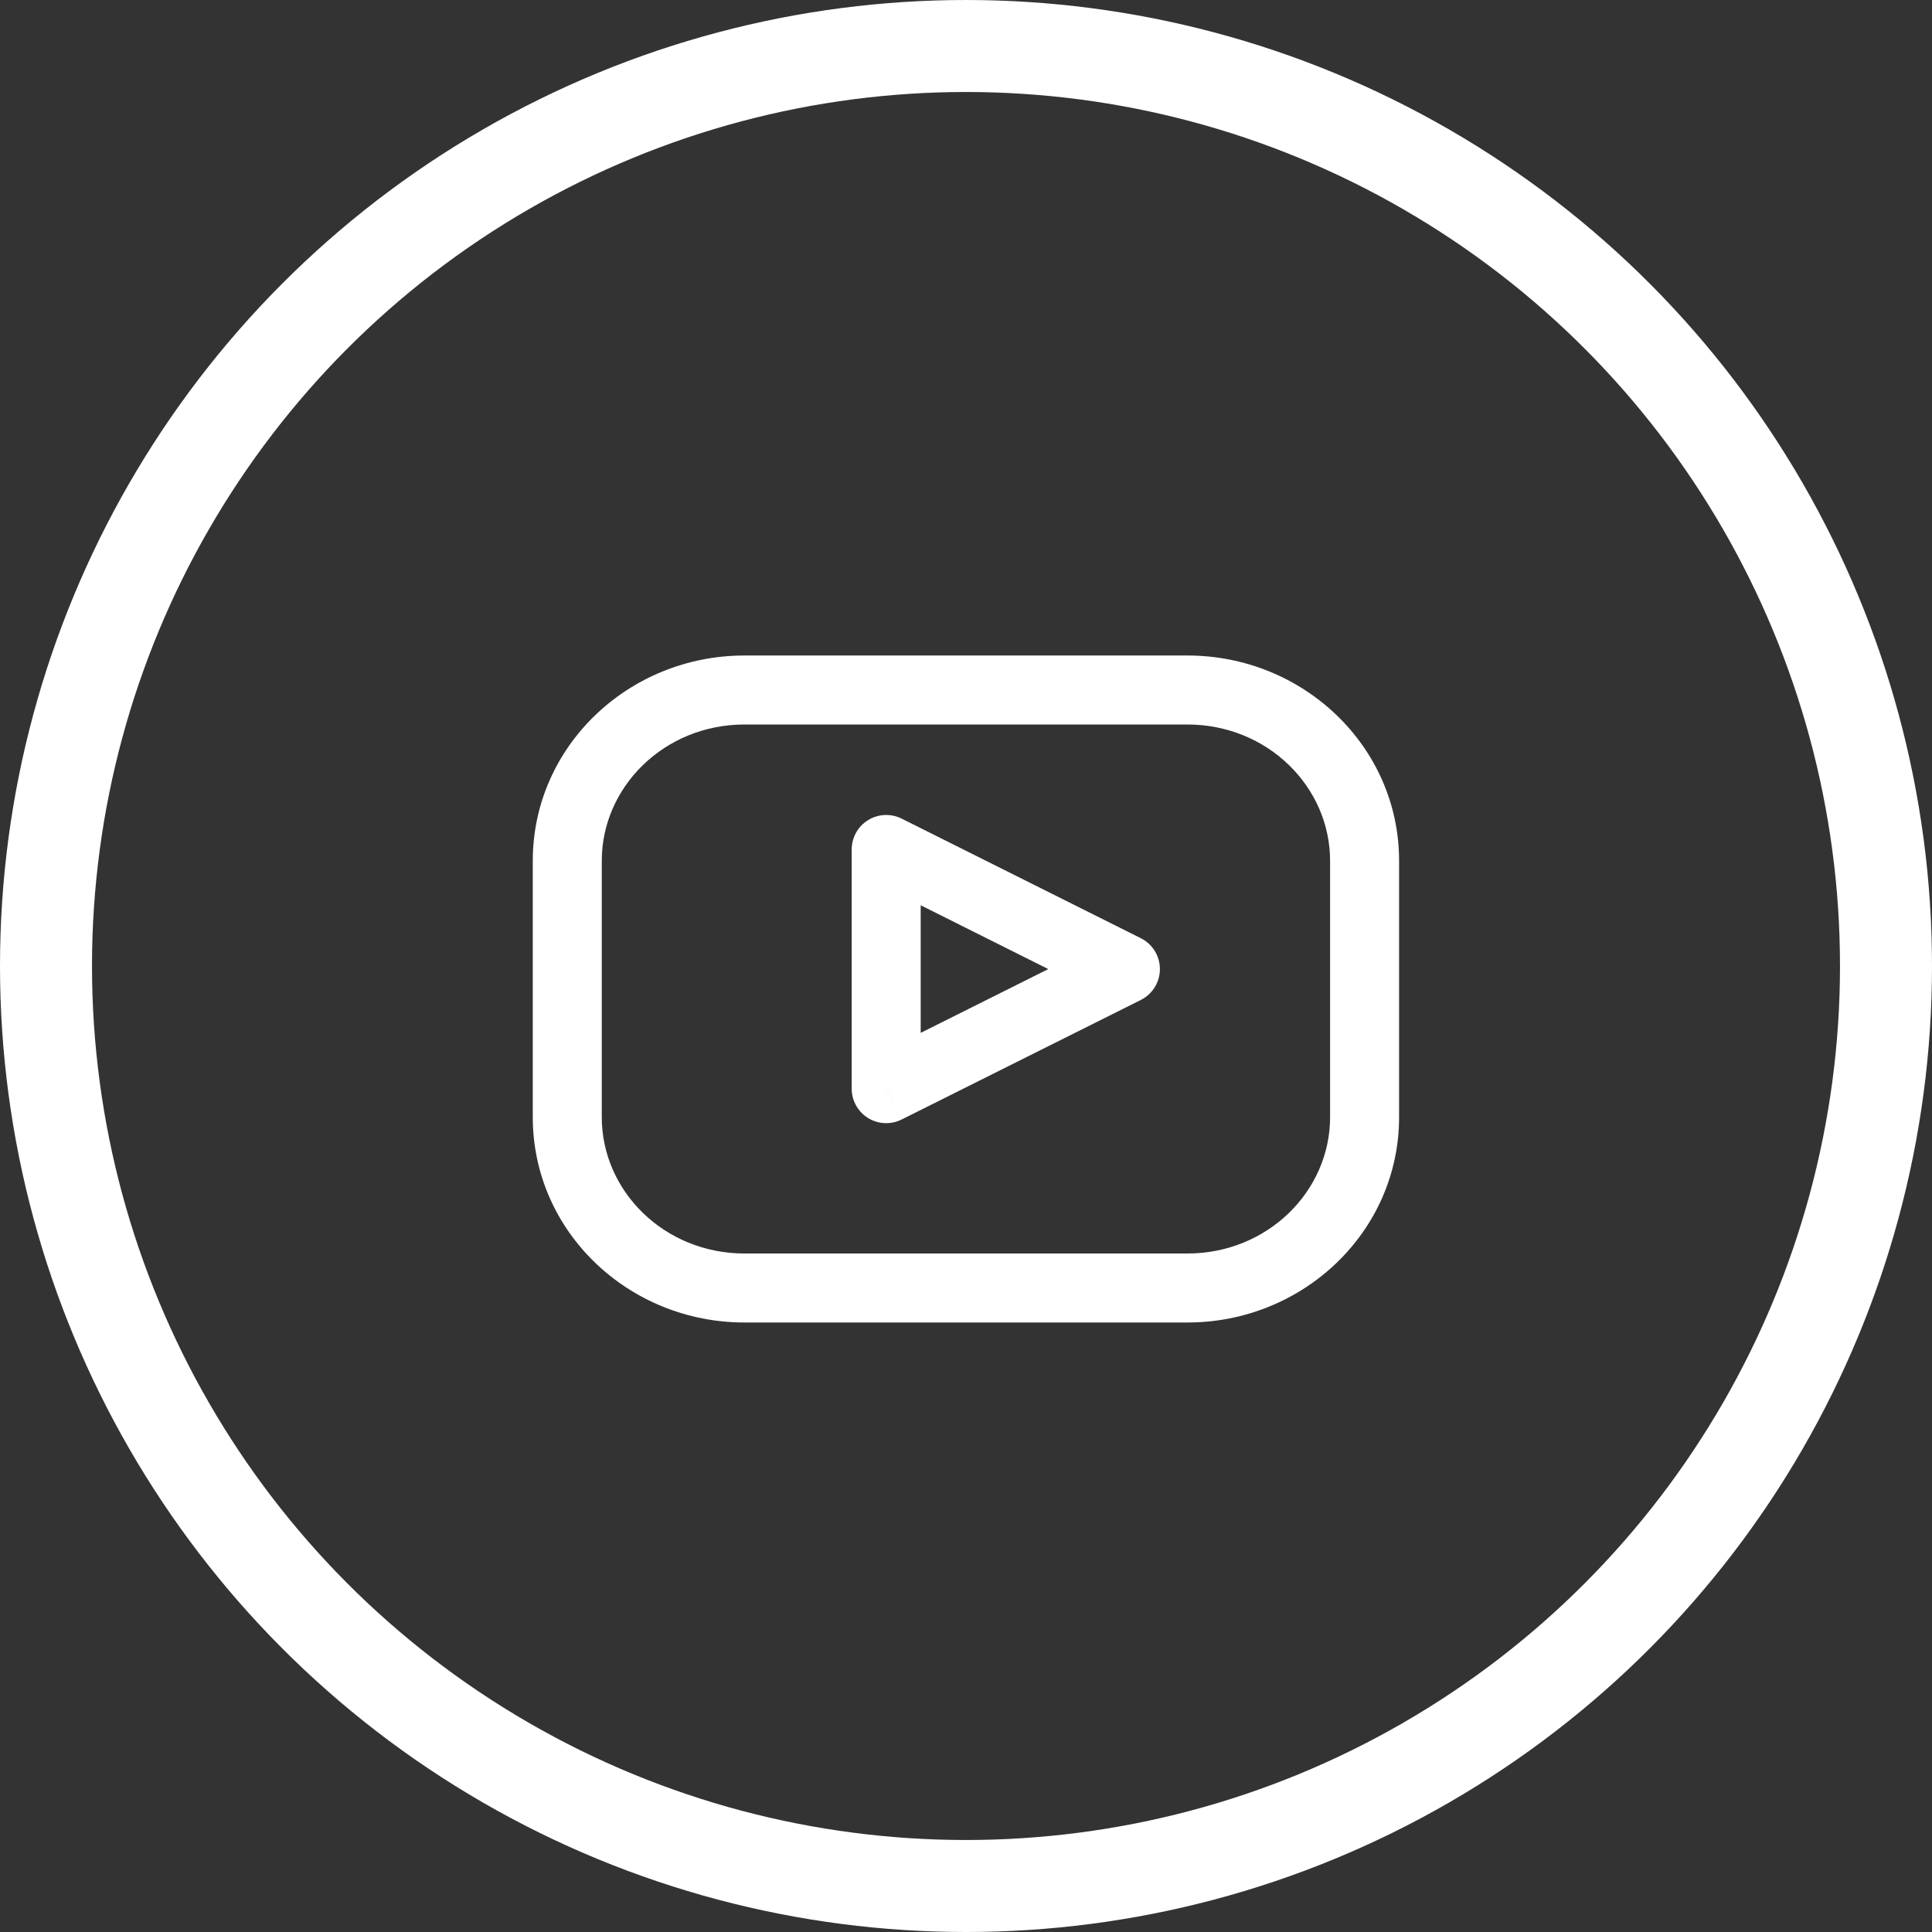 <svg width="42" height="42" viewBox="0 0 42 42" fill="none" xmlns="http://www.w3.org/2000/svg">
<rect x="0" y="0" width="42" height="42" fill="#333333" stroke="none"/>
<circle cx="21" cy="21" r="20" stroke="white" stroke-width="2"/>
<path d="M19.265 18.467L19.601 17.796C19.368 17.68 19.092 17.692 18.871 17.829C18.65 17.965 18.515 18.207 18.515 18.467H19.265ZM24.465 21.067L24.801 21.738C25.055 21.61 25.215 21.351 25.215 21.067C25.215 20.783 25.055 20.523 24.801 20.396L24.465 21.067ZM19.265 23.667H18.515C18.515 23.927 18.65 24.168 18.871 24.305C19.092 24.441 19.368 24.454 19.601 24.337L19.265 23.667ZM13.082 18.714C13.082 17.103 14.445 15.75 16.184 15.75V14.25C13.668 14.25 11.582 16.223 11.582 18.714H13.082ZM13.082 24.286V18.714H11.582V24.286H13.082ZM16.184 27.25C14.445 27.25 13.082 25.897 13.082 24.286H11.582C11.582 26.777 13.668 28.75 16.184 28.75V27.25ZM25.814 27.25H16.184V28.75H25.814V27.25ZM28.915 24.286C28.915 25.897 27.553 27.25 25.814 27.25V28.75C28.329 28.75 30.415 26.777 30.415 24.286H28.915ZM28.915 18.714V24.286H30.415V18.714H28.915ZM25.814 15.75C27.553 15.75 28.915 17.103 28.915 18.714H30.415C30.415 16.223 28.329 14.25 25.814 14.25V15.75ZM16.184 15.75H25.814V14.25H16.184V15.75ZM18.93 19.137L24.13 21.738L24.801 20.396L19.601 17.796L18.93 19.137ZM20.015 23.667V18.467H18.515V23.667H20.015ZM24.13 20.396L18.93 22.996L19.601 24.337L24.801 21.738L24.13 20.396Z" fill="white"/>
</svg>

